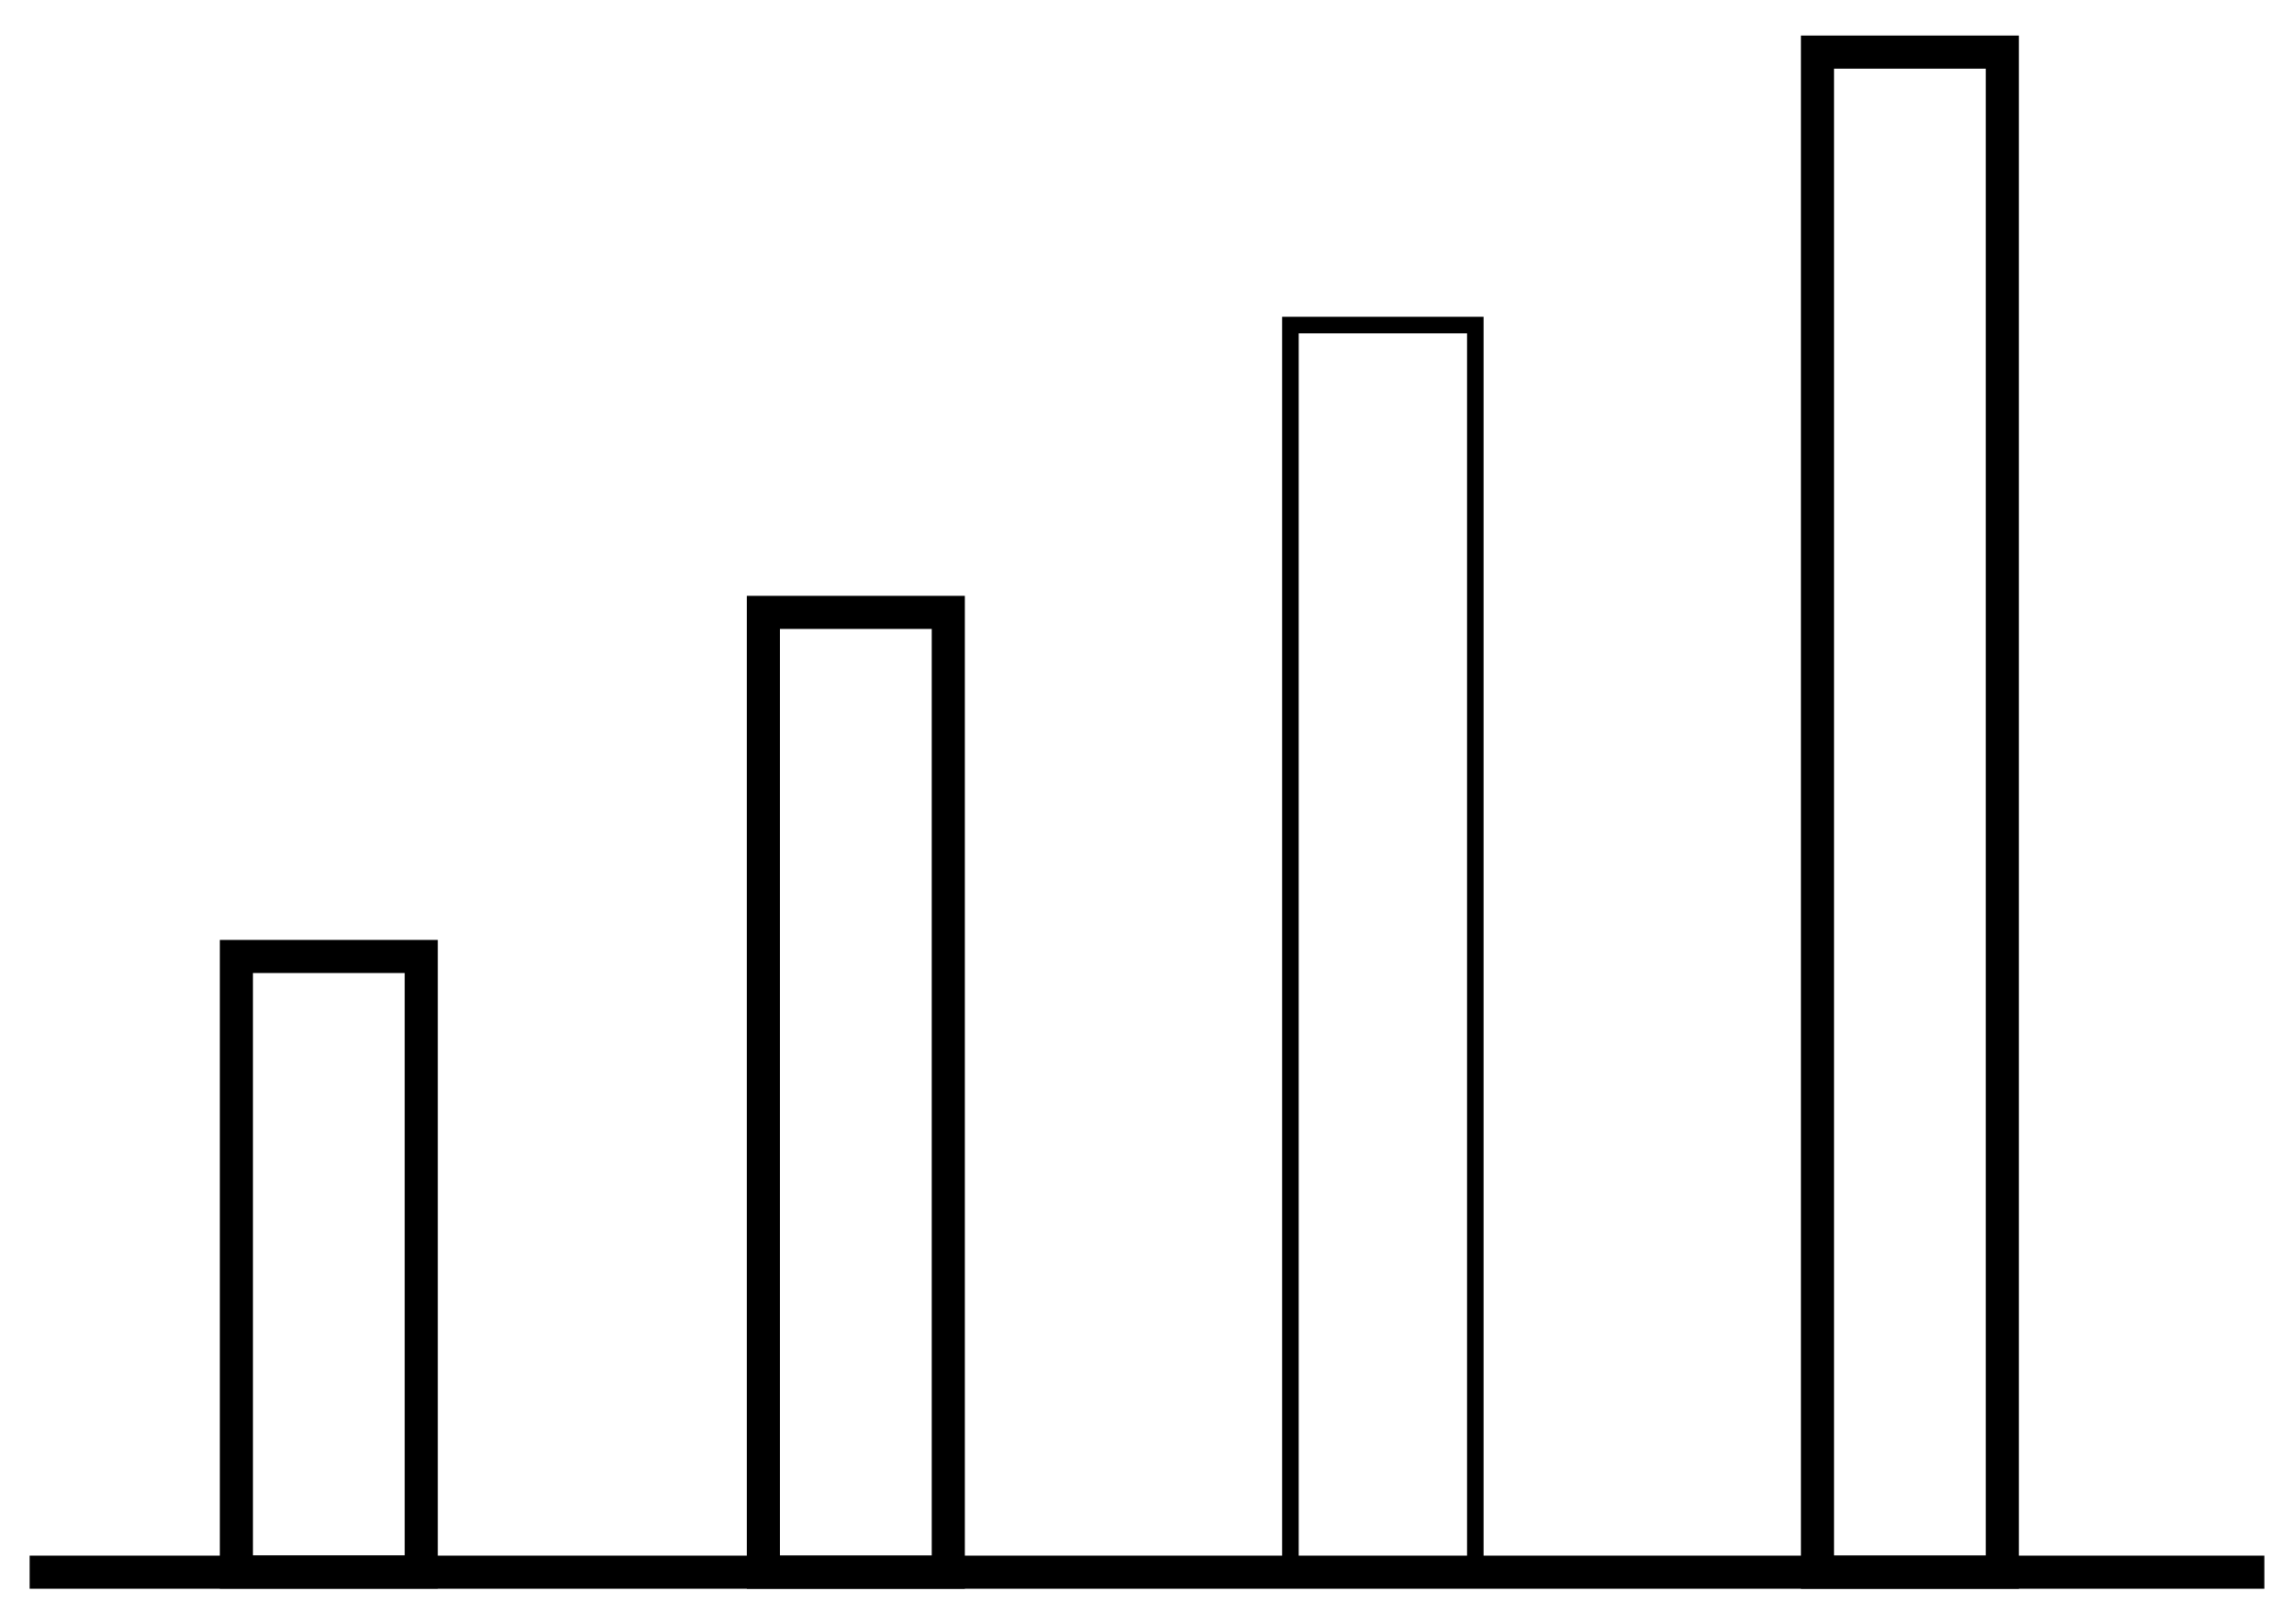 <?xml version="1.0" encoding="UTF-8"?><svg id="Layer_1" xmlns="http://www.w3.org/2000/svg" width="138.59" height="98.14" viewBox="0 0 138.59 98.14"><defs><style>.cls-1{stroke-width:2px;}.cls-1,.cls-2{fill:none;stroke:#000;stroke-miterlimit:10;}</style></defs><rect class="cls-1" x="14.28" y="57.79" width="11.17" height="37.19"/><rect class="cls-1" x="46.12" y="37" width="11.17" height="57.99"/><rect class="cls-2" x="77.96" y="19.64" width="11.17" height="75.35"/><rect class="cls-1" x="109.8" y="3.15" width="11.17" height="91.84"/><line class="cls-1" x1="1.79" y1="94.99" x2="136.8" y2="94.99"/></svg>